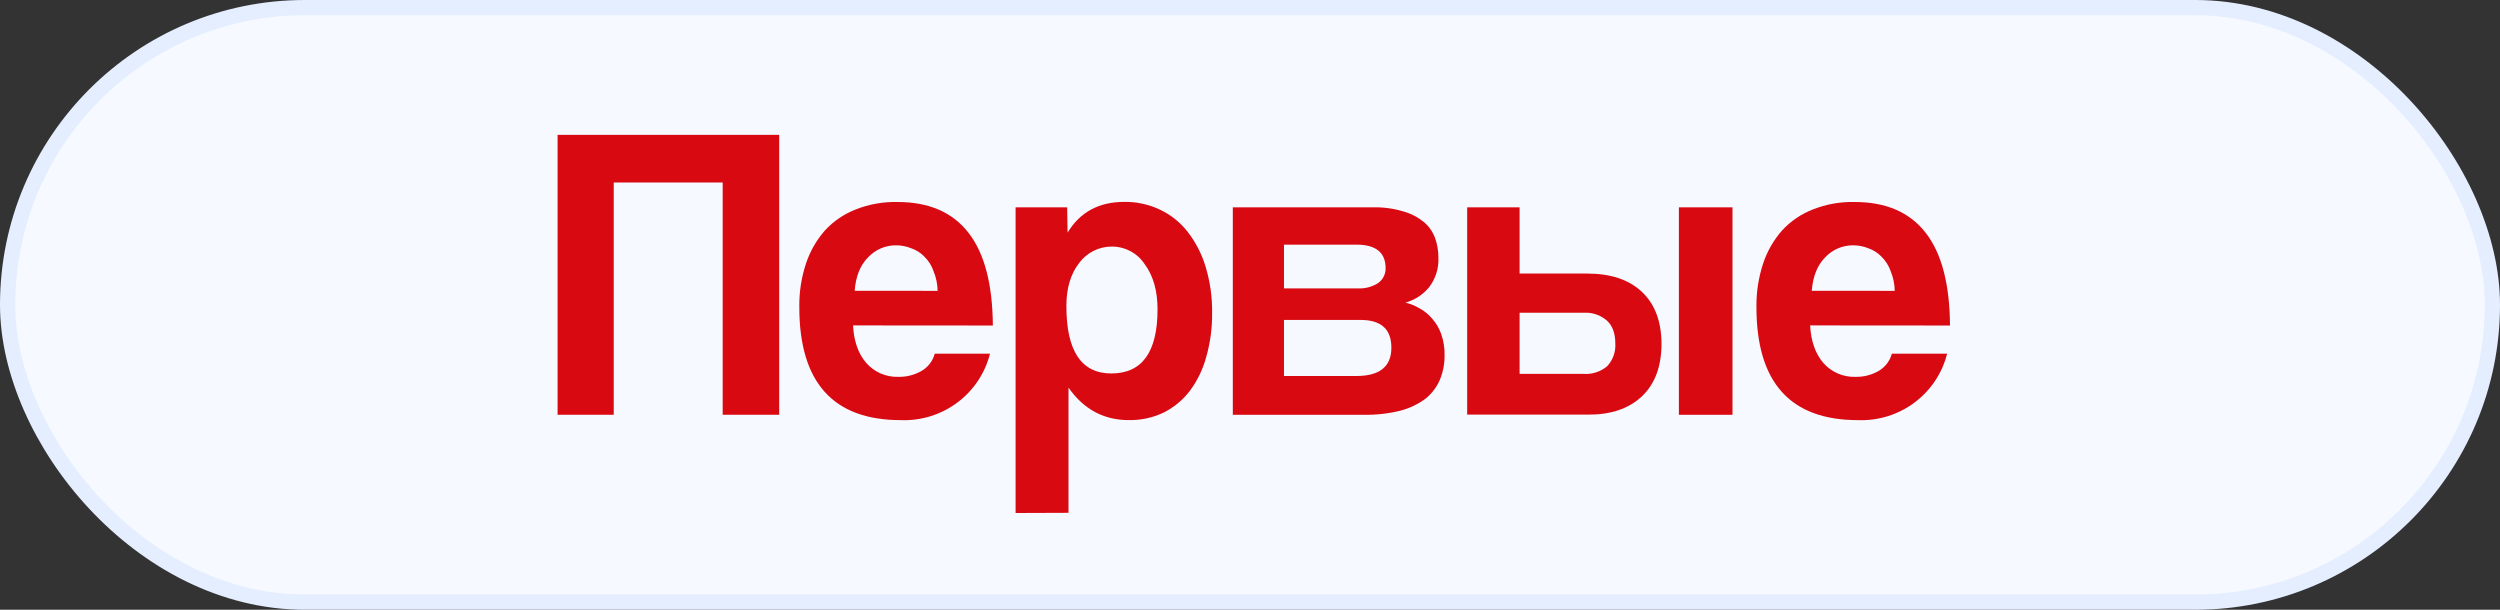 <?xml version="1.0" encoding="UTF-8"?> <svg xmlns="http://www.w3.org/2000/svg" width="328" height="80" viewBox="0 0 328 80" fill="none"><rect x="0" y="0" width="328" height="80" fill="#333333" stroke="none"/><rect x="1" y="1" width="326" height="78" rx="39" fill="#F6F9FF" stroke="#E5EEFF" stroke-width="2"></rect><path d="M94.816 54.418V23.943H80.522V54.418H73.156V17.693H102.231V54.418H94.816Z" fill="#D90912"></path><path d="M123.014 38.159C123.002 37.265 122.818 36.382 122.473 35.557C122.228 34.847 121.821 34.204 121.283 33.677C120.804 33.176 120.21 32.797 119.552 32.573C118.916 32.315 118.236 32.184 117.549 32.185C116.857 32.182 116.172 32.324 115.538 32.6C114.904 32.876 114.335 33.281 113.868 33.789C112.854 34.819 112.276 36.273 112.133 38.149L123.014 38.159ZM111.918 42.694C112.025 44.758 112.602 46.398 113.649 47.616C114.172 48.213 114.822 48.687 115.552 49.003C116.283 49.319 117.075 49.469 117.871 49.443C118.934 49.465 119.983 49.197 120.903 48.668C121.328 48.422 121.701 48.095 121.998 47.706C122.296 47.317 122.514 46.873 122.638 46.4H129.887C129.24 48.967 127.724 51.235 125.594 52.823C123.464 54.411 120.848 55.223 118.187 55.121C109.312 55.121 104.872 50.179 104.869 40.295C104.842 38.362 105.135 36.437 105.737 34.598C106.265 32.993 107.112 31.51 108.228 30.237C109.35 29.018 110.74 28.072 112.289 27.471C114.027 26.788 115.885 26.458 117.754 26.502C121.868 26.502 124.972 27.847 127.065 30.538C129.158 33.228 130.224 37.285 130.263 42.708L111.918 42.694Z" fill="#D90912"></path><path d="M145.804 48.997C149.844 48.997 151.865 46.195 151.869 40.591C151.869 38.159 151.31 36.187 150.192 34.676C149.724 33.957 149.082 33.368 148.324 32.961C147.567 32.555 146.719 32.345 145.858 32.35C145.025 32.349 144.204 32.544 143.462 32.919C142.72 33.293 142.077 33.837 141.587 34.506C140.466 35.943 139.907 37.825 139.91 40.15C139.907 46.048 141.872 48.997 145.804 48.997ZM133.246 67.306V27.205H140.013L140.066 30.523C141.691 27.836 144.163 26.491 147.481 26.488C149.069 26.463 150.642 26.794 152.083 27.457C153.523 28.119 154.786 29.11 155.769 30.349C156.846 31.723 157.658 33.283 158.162 34.952C158.768 36.941 159.061 39.012 159.03 41.09C159.049 43.016 158.793 44.934 158.269 46.788C157.851 48.381 157.135 49.882 156.159 51.211C155.246 52.433 154.061 53.428 152.697 54.118C151.263 54.805 149.687 55.147 148.095 55.117C144.81 55.117 142.174 53.697 140.188 50.858V67.282L133.246 67.306Z" fill="#D90912"></path><path d="M161.746 54.418V27.204H180.164C181.521 27.171 182.874 27.357 184.171 27.756C185.142 28.03 186.046 28.502 186.823 29.142C187.49 29.702 187.994 30.427 188.286 31.245C188.575 32.062 188.722 32.922 188.719 33.788C188.788 35.202 188.347 36.593 187.476 37.713C186.677 38.675 185.6 39.37 184.39 39.704C185.058 39.862 185.697 40.123 186.282 40.479C186.9 40.818 187.449 41.268 187.9 41.807C188.432 42.404 188.838 43.101 189.095 43.856C189.402 44.744 189.549 45.679 189.529 46.618C189.54 47.698 189.338 48.769 188.934 49.772C188.529 50.737 187.897 51.591 187.091 52.262C186.103 53.003 184.981 53.547 183.786 53.866C182.212 54.263 180.593 54.449 178.969 54.418H161.746ZM177.946 49.331C181.01 49.331 182.544 48.096 182.548 45.625C182.551 43.154 181.162 41.938 178.38 41.976H168.459V49.331H177.946ZM178.107 37.834C179.062 37.894 180.013 37.648 180.817 37.131C181.124 36.91 181.373 36.618 181.543 36.281C181.712 35.943 181.798 35.571 181.792 35.193C181.792 33.129 180.512 32.097 177.951 32.097H168.459V37.834H178.107Z" fill="#D90912"></path><path d="M199.371 27.204V35.891H208.248C211.313 35.891 213.695 36.684 215.395 38.27C217.095 39.856 217.961 42.117 217.993 45.053C217.993 48.076 217.127 50.398 215.395 52.02C213.663 53.641 211.28 54.434 208.248 54.399H192.492V27.204H199.371ZM199.371 41.032V49.055H207.814C208.917 49.122 210.003 48.765 210.847 48.057C211.223 47.66 211.514 47.19 211.7 46.676C211.886 46.163 211.964 45.617 211.929 45.072C211.929 43.745 211.568 42.748 210.847 42.083C210.436 41.717 209.957 41.436 209.436 41.255C208.916 41.075 208.365 40.999 207.814 41.032H199.371ZM220.27 54.418V27.204H227.305V54.418H220.27Z" fill="#D90912"></path><path d="M248.59 38.159C248.573 37.266 248.39 36.383 248.049 35.557C247.8 34.848 247.391 34.205 246.854 33.677C246.375 33.176 245.782 32.797 245.124 32.572C244.488 32.315 243.807 32.183 243.12 32.185C242.428 32.183 241.743 32.324 241.109 32.6C240.475 32.877 239.907 33.281 239.439 33.789C238.429 34.819 237.85 36.272 237.704 38.149L248.59 38.159ZM237.489 42.694C237.597 44.758 238.174 46.398 239.22 47.616C239.744 48.214 240.395 48.688 241.126 49.004C241.857 49.32 242.65 49.47 243.447 49.443C244.51 49.465 245.559 49.197 246.479 48.667C246.903 48.421 247.274 48.094 247.571 47.705C247.868 47.316 248.085 46.872 248.21 46.4H255.464C254.818 48.968 253.303 51.237 251.172 52.825C249.041 54.414 246.425 55.224 243.764 55.121C234.885 55.121 230.445 50.179 230.445 40.295C230.418 38.362 230.711 36.437 231.313 34.598C231.841 32.993 232.688 31.51 233.804 30.237C234.927 29.018 236.316 28.072 237.865 27.471C239.603 26.788 241.461 26.459 243.33 26.502C247.444 26.502 250.55 27.847 252.646 30.538C254.742 33.228 255.806 37.285 255.839 42.708L237.489 42.694Z" fill="#D90912"></path></svg> 